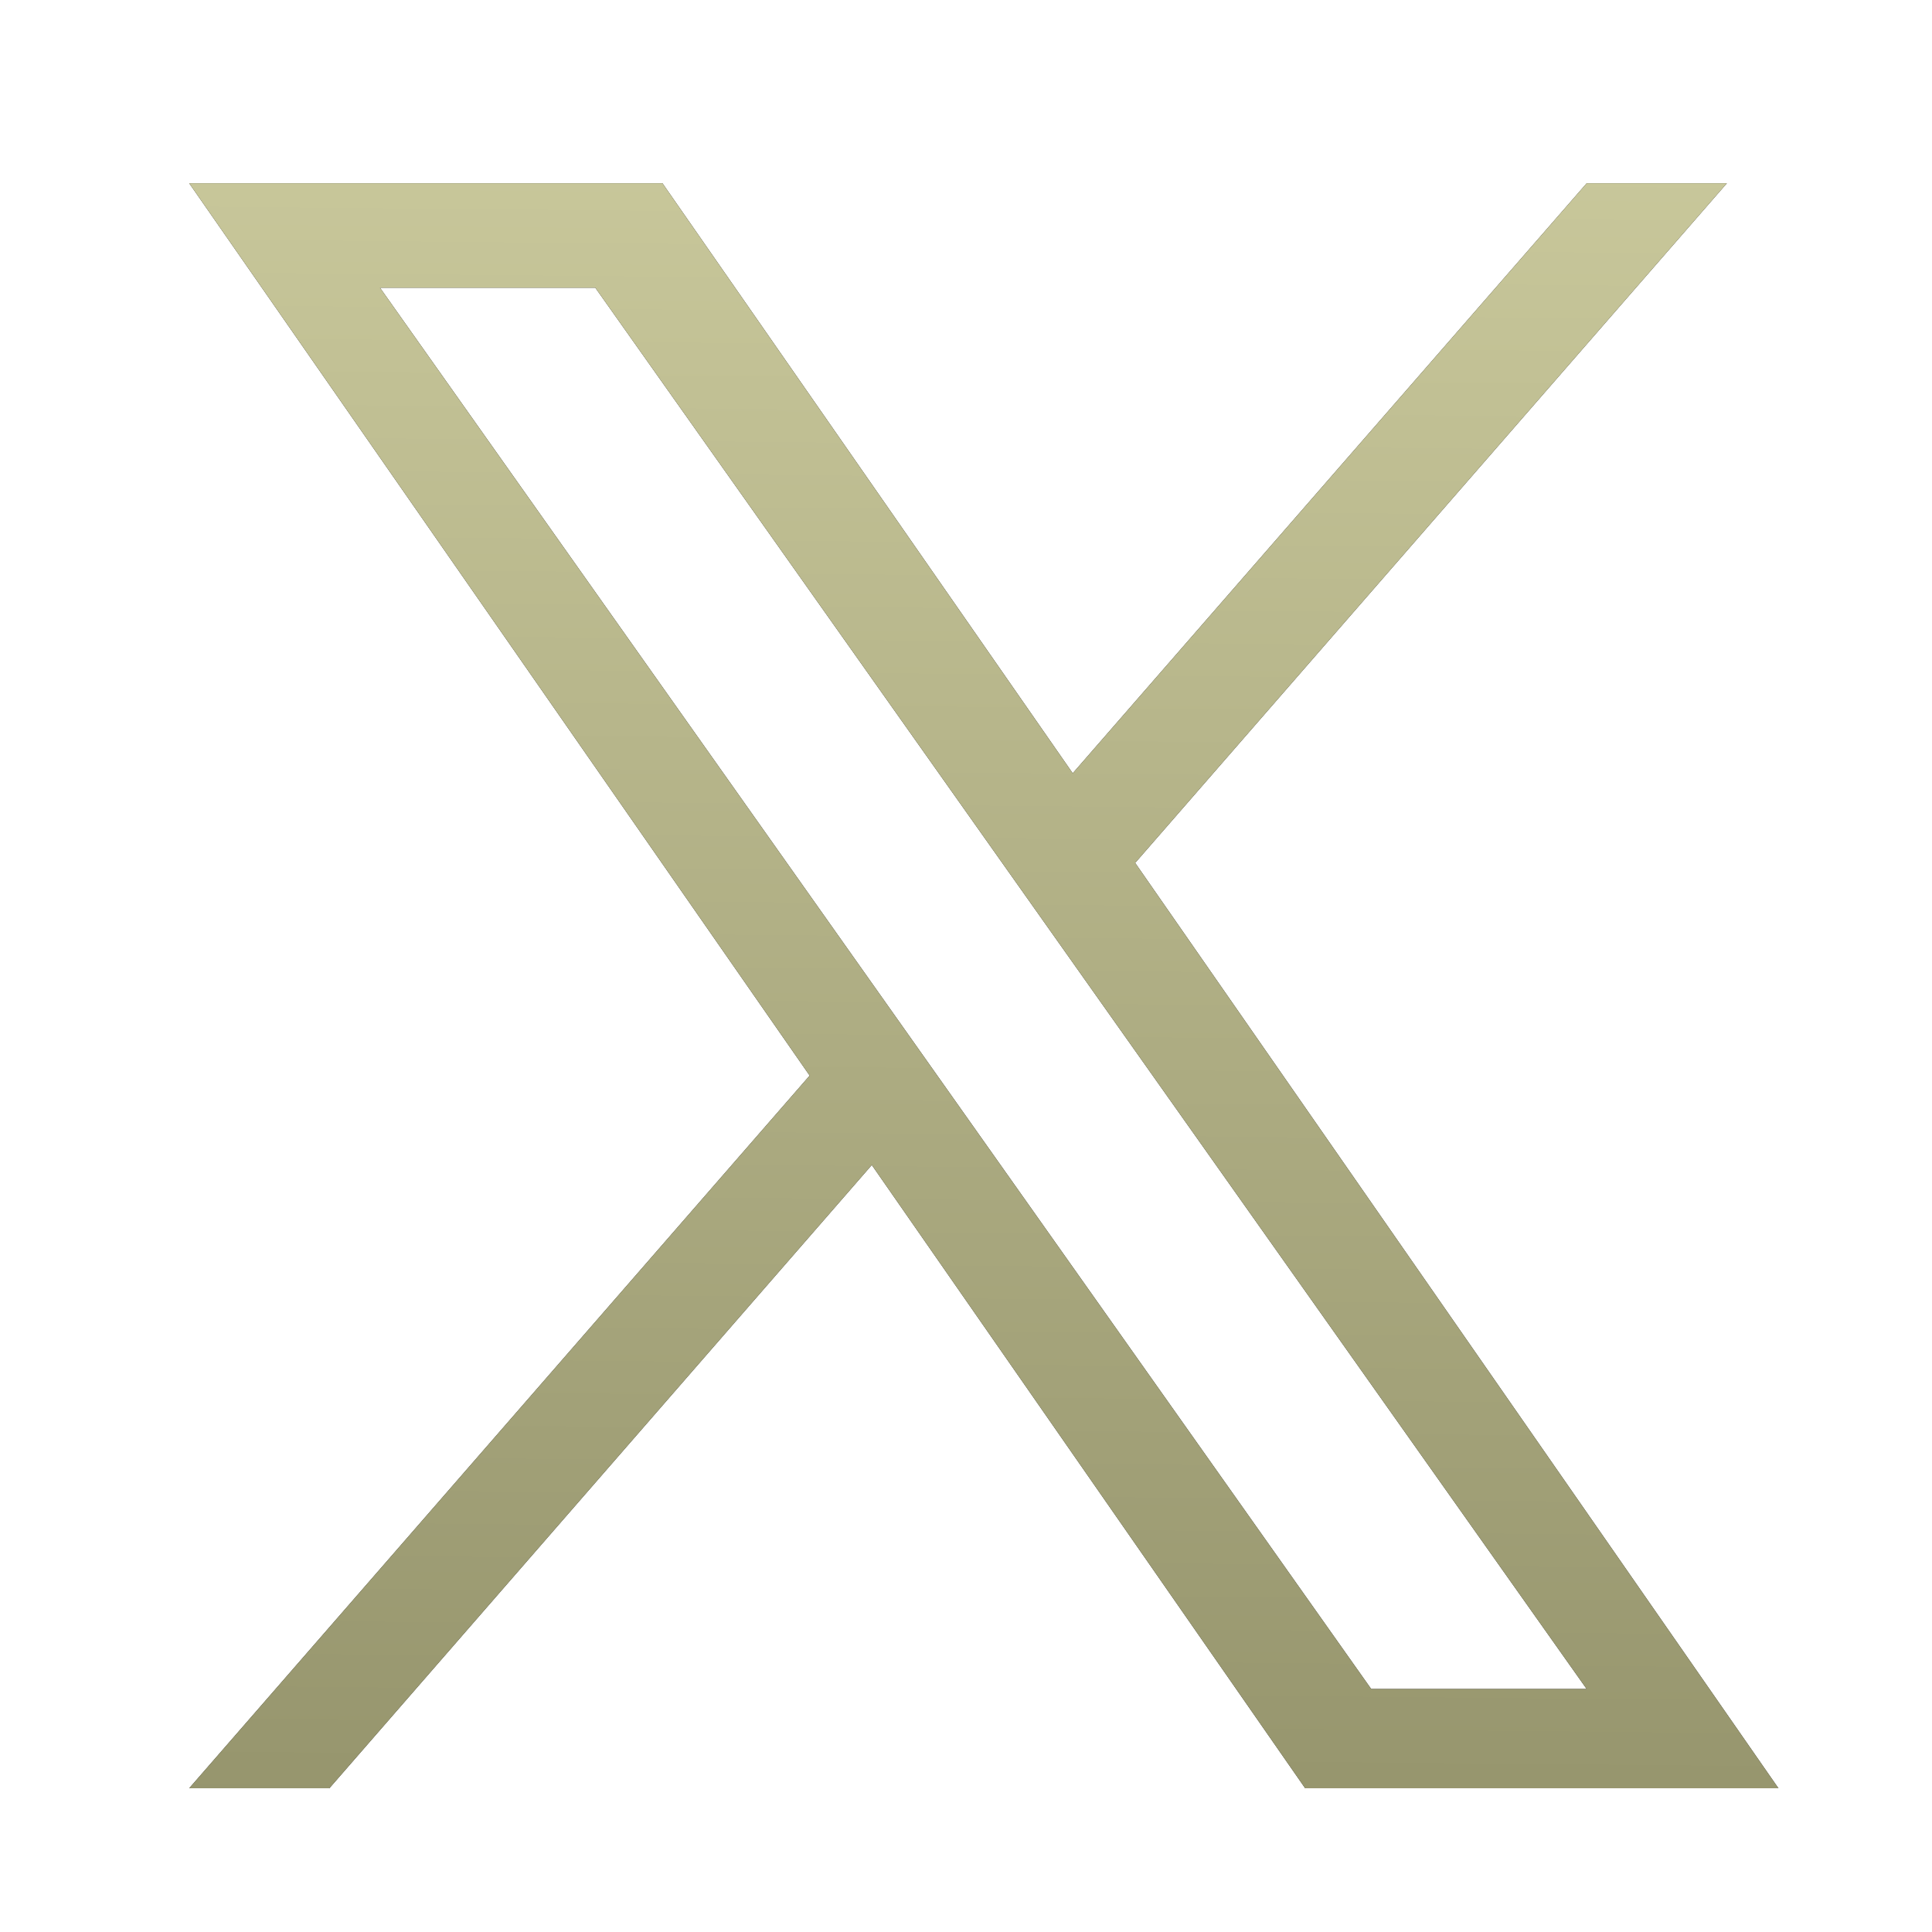 <svg width="25" height="25" viewBox="0 0 25 25" fill="none" xmlns="http://www.w3.org/2000/svg">
<path d="M14.689 11.166L22.346 2.371H20.532L13.881 10.006L8.572 2.371H2.448L10.477 13.918L2.448 23.14H4.262L11.281 15.075L16.889 23.14H23.013M4.917 3.723H7.703L20.531 21.855H17.743" fill="#131313"/>
<path d="M14.689 11.166L22.346 2.371H20.532L13.881 10.006L8.572 2.371H2.448L10.477 13.918L2.448 23.14H4.262L11.281 15.075L16.889 23.14H23.013M4.917 3.723H7.703L20.531 21.855H17.743" fill="url(#paint0_linear_119_1579)"/>
<defs>
<linearGradient id="paint0_linear_119_1579" x1="6.81" y1="27.162" x2="7.102" y2="-3.868" gradientUnits="userSpaceOnUse">
<stop stop-color="#8D8C65"/>
<stop offset="1" stop-color="#D6D5A7"/>
</linearGradient>
</defs>
</svg>
